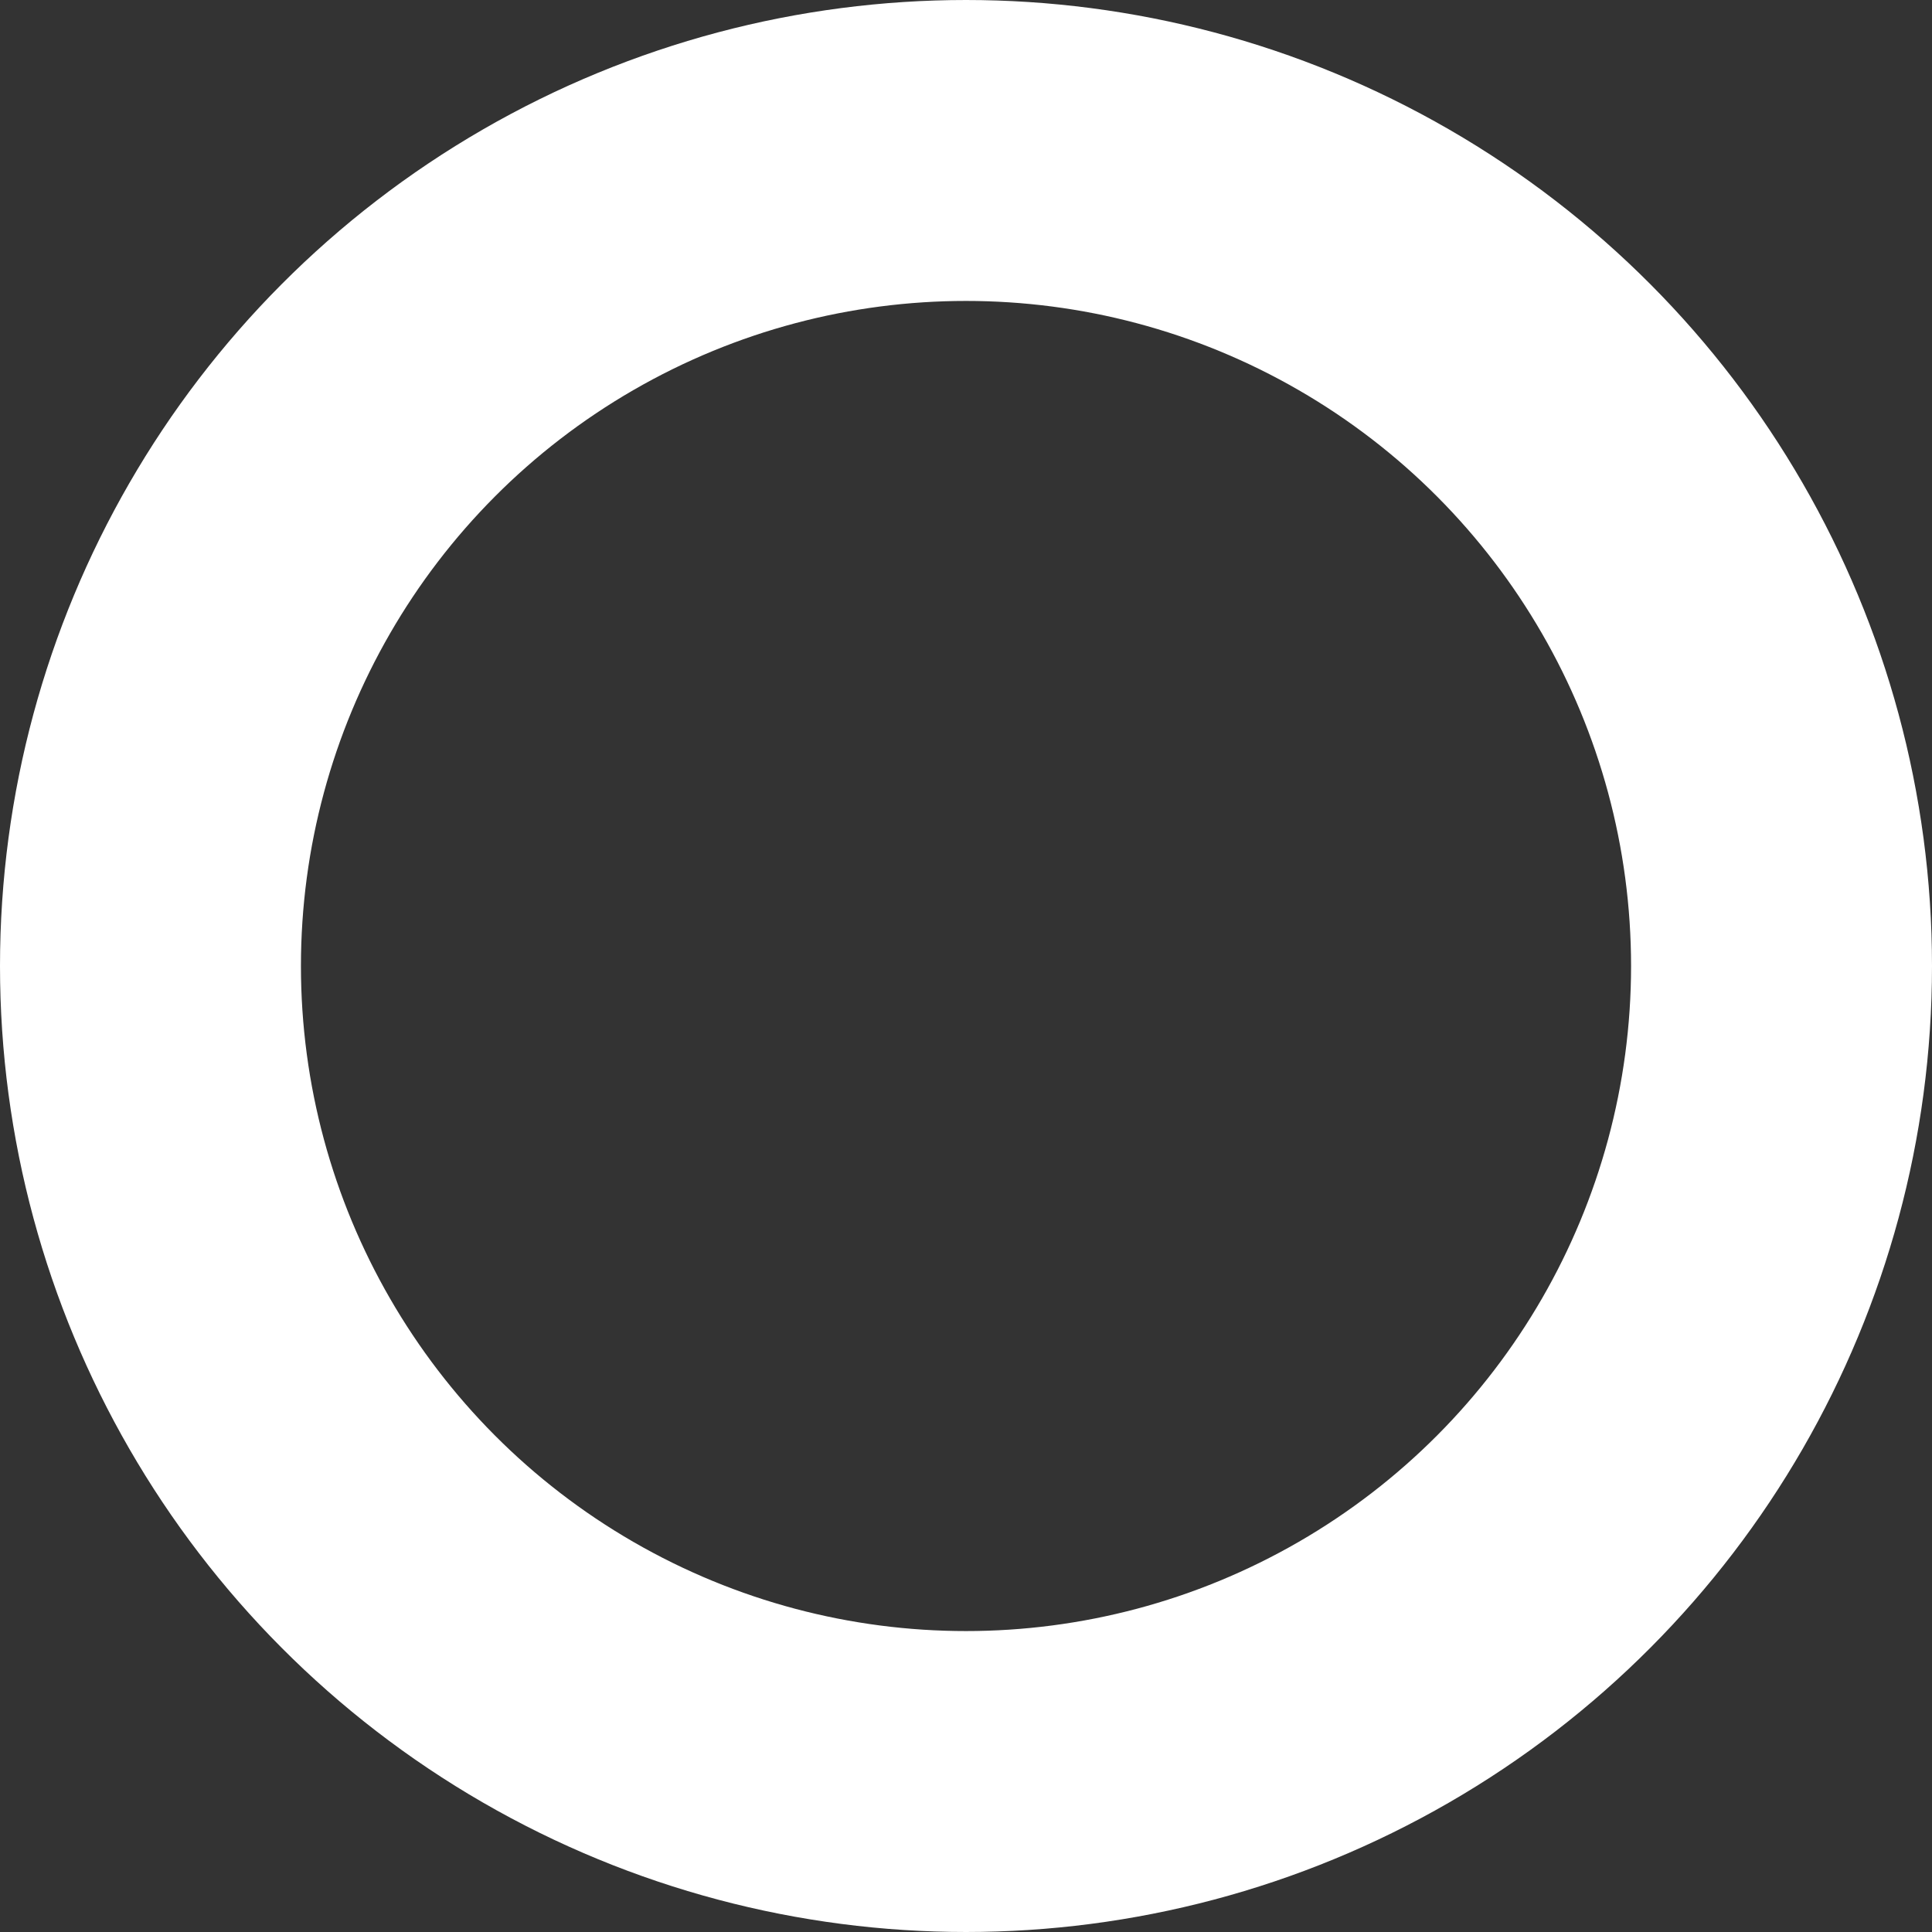 <svg xmlns="http://www.w3.org/2000/svg" viewBox="0 0 12.84 12.84"><rect x="0" y="0" width="12.84" height="12.84" fill="#333333" stroke="none"/><defs><style>.cls-1{fill:none;stroke:#fff;stroke-miterlimit:10;stroke-width:2px;}</style></defs><title>Asset 34</title><g id="Layer_2" data-name="Layer 2"><g id="Capa_1" data-name="Capa 1"><circle class="cls-1" cx="6.42" cy="6.42" r="5.42"/></g></g></svg>